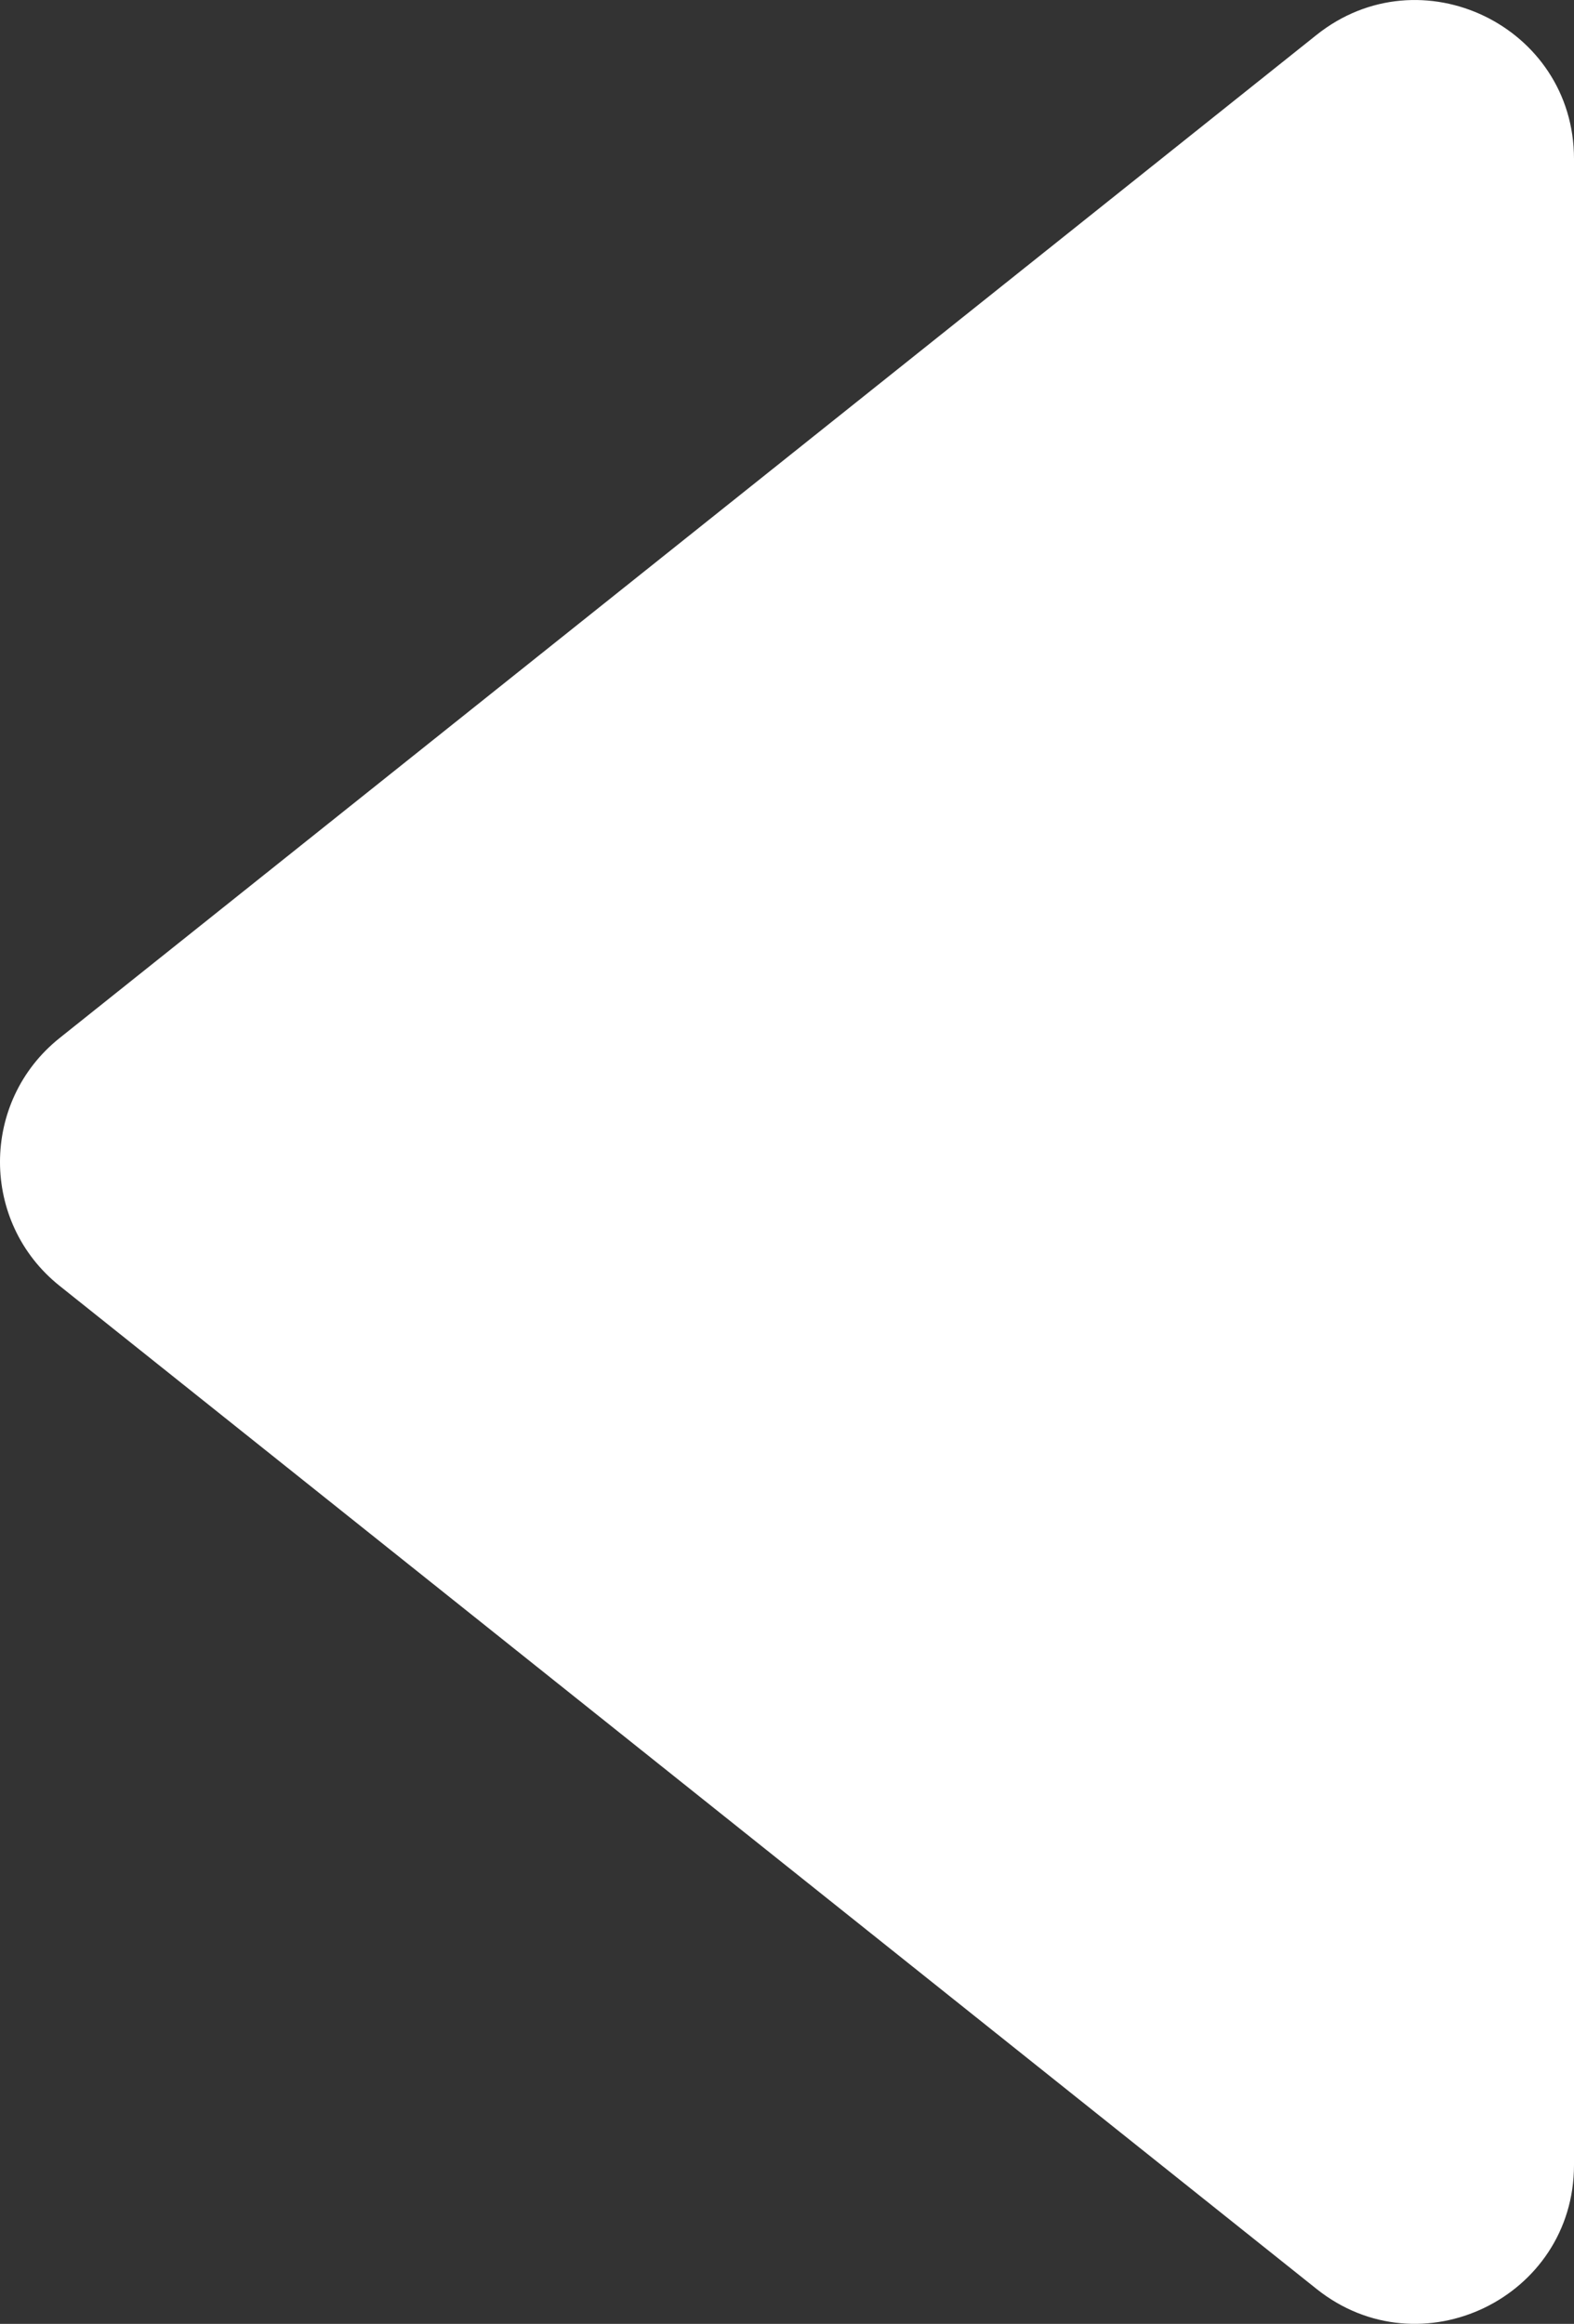 <?xml version="1.0" encoding="utf-8"?>
<!-- Generator: Adobe Illustrator 26.3.1, SVG Export Plug-In . SVG Version: 6.00 Build 0)  -->
<svg version="1.1" id="Layer_1" xmlns="http://www.w3.org/2000/svg" xmlns:xlink="http://www.w3.org/1999/xlink" x="0px" y="0px"
	 viewBox="0 0 39.345 58.086" style="enable-background:new 0 0 39.345 58.086;" xml:space="preserve">
<rect x="0" y="0" width="39.345" height="58.086" fill="#333333" stroke="none"/>
<style type="text/css">
	.st0{fill:#FFFFFF;}
</style>
<path class="st0" d="M39.345,54.115V3.971c0-3.321-3.84-5.169-6.436-3.098L1.491,25.945c-1.988,1.587-1.988,4.609,0,6.196
	L32.91,57.213C35.505,59.284,39.345,57.436,39.345,54.115z"/>
</svg>
